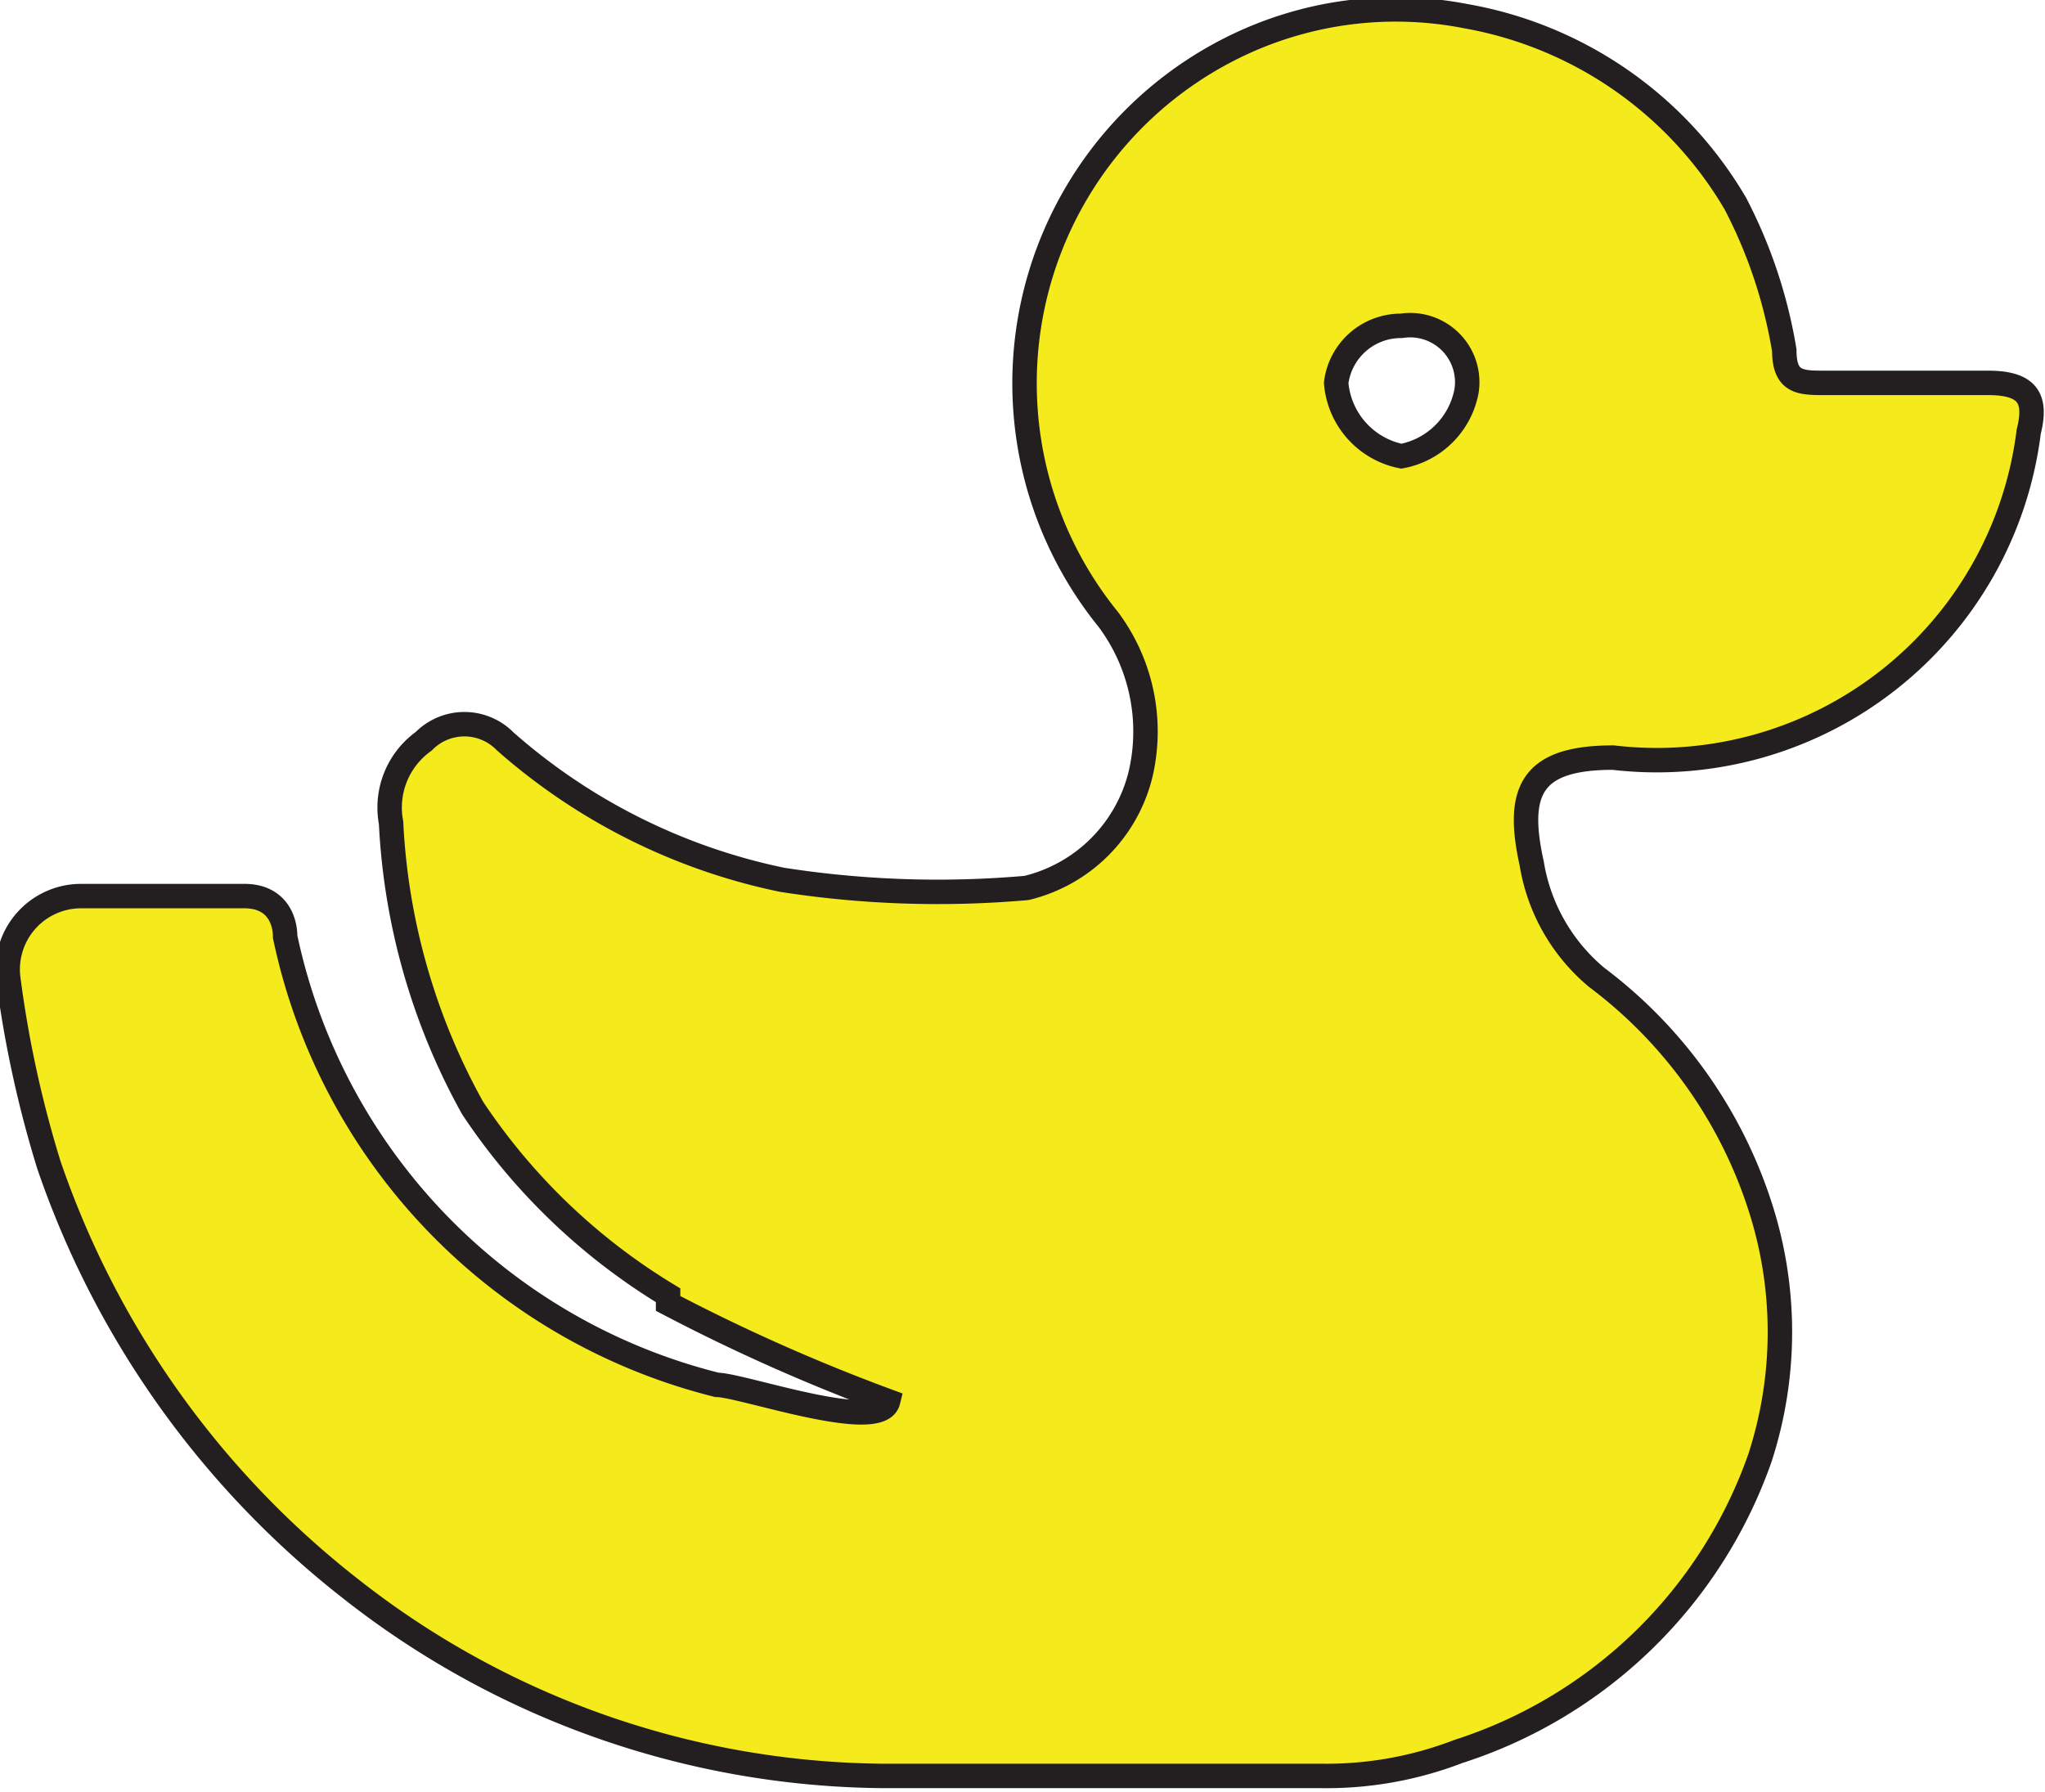 <svg xmlns="http://www.w3.org/2000/svg" data-name="Layer 1" viewBox="0 0 251 220"><path d="M82 160v-1a76 76 0 01-24-23 80 80 0 01-10-35 10 10 0 01 4-10 7 7 0 01 10 0 74 74 0 00 34 17 124 124 0 00 30 1A19 19 0 00 140 95a23 23 0 00-4-19 46 46 0 01 15-70A45 45 0 01 180 2a48 48 0 01 33 23 60 60 0 01 6 18c0 4 2 4 5 4h20c5 0 6 2 5 6a46 46 0 01-51 40c-10 0-12 4-10 13a23 23 0 00 8 14 57 57 0 01 20 28 50 50 0 01 0 31 58 58 0 01-37 36 45 45 0 01-17 3h-54a107 107 0 01-65-23 112 112 0 01-37-52A137 137 0 01 1 120a9 9 0 01 9-10h20c4 0 5 3 5 5A72 72 0 00 88 170c3 0 20 6 21 2A228 228 0 01 82 160Zm90-120a8 8 0 00-8 7 10 10 0 00 8 9 10 10 0 00 8-8 7 7 0 00-8-8Z" fill="#f4ea1c" stroke="#231f20" stroke-miterlimit="10" stroke-width="3"/></svg>
